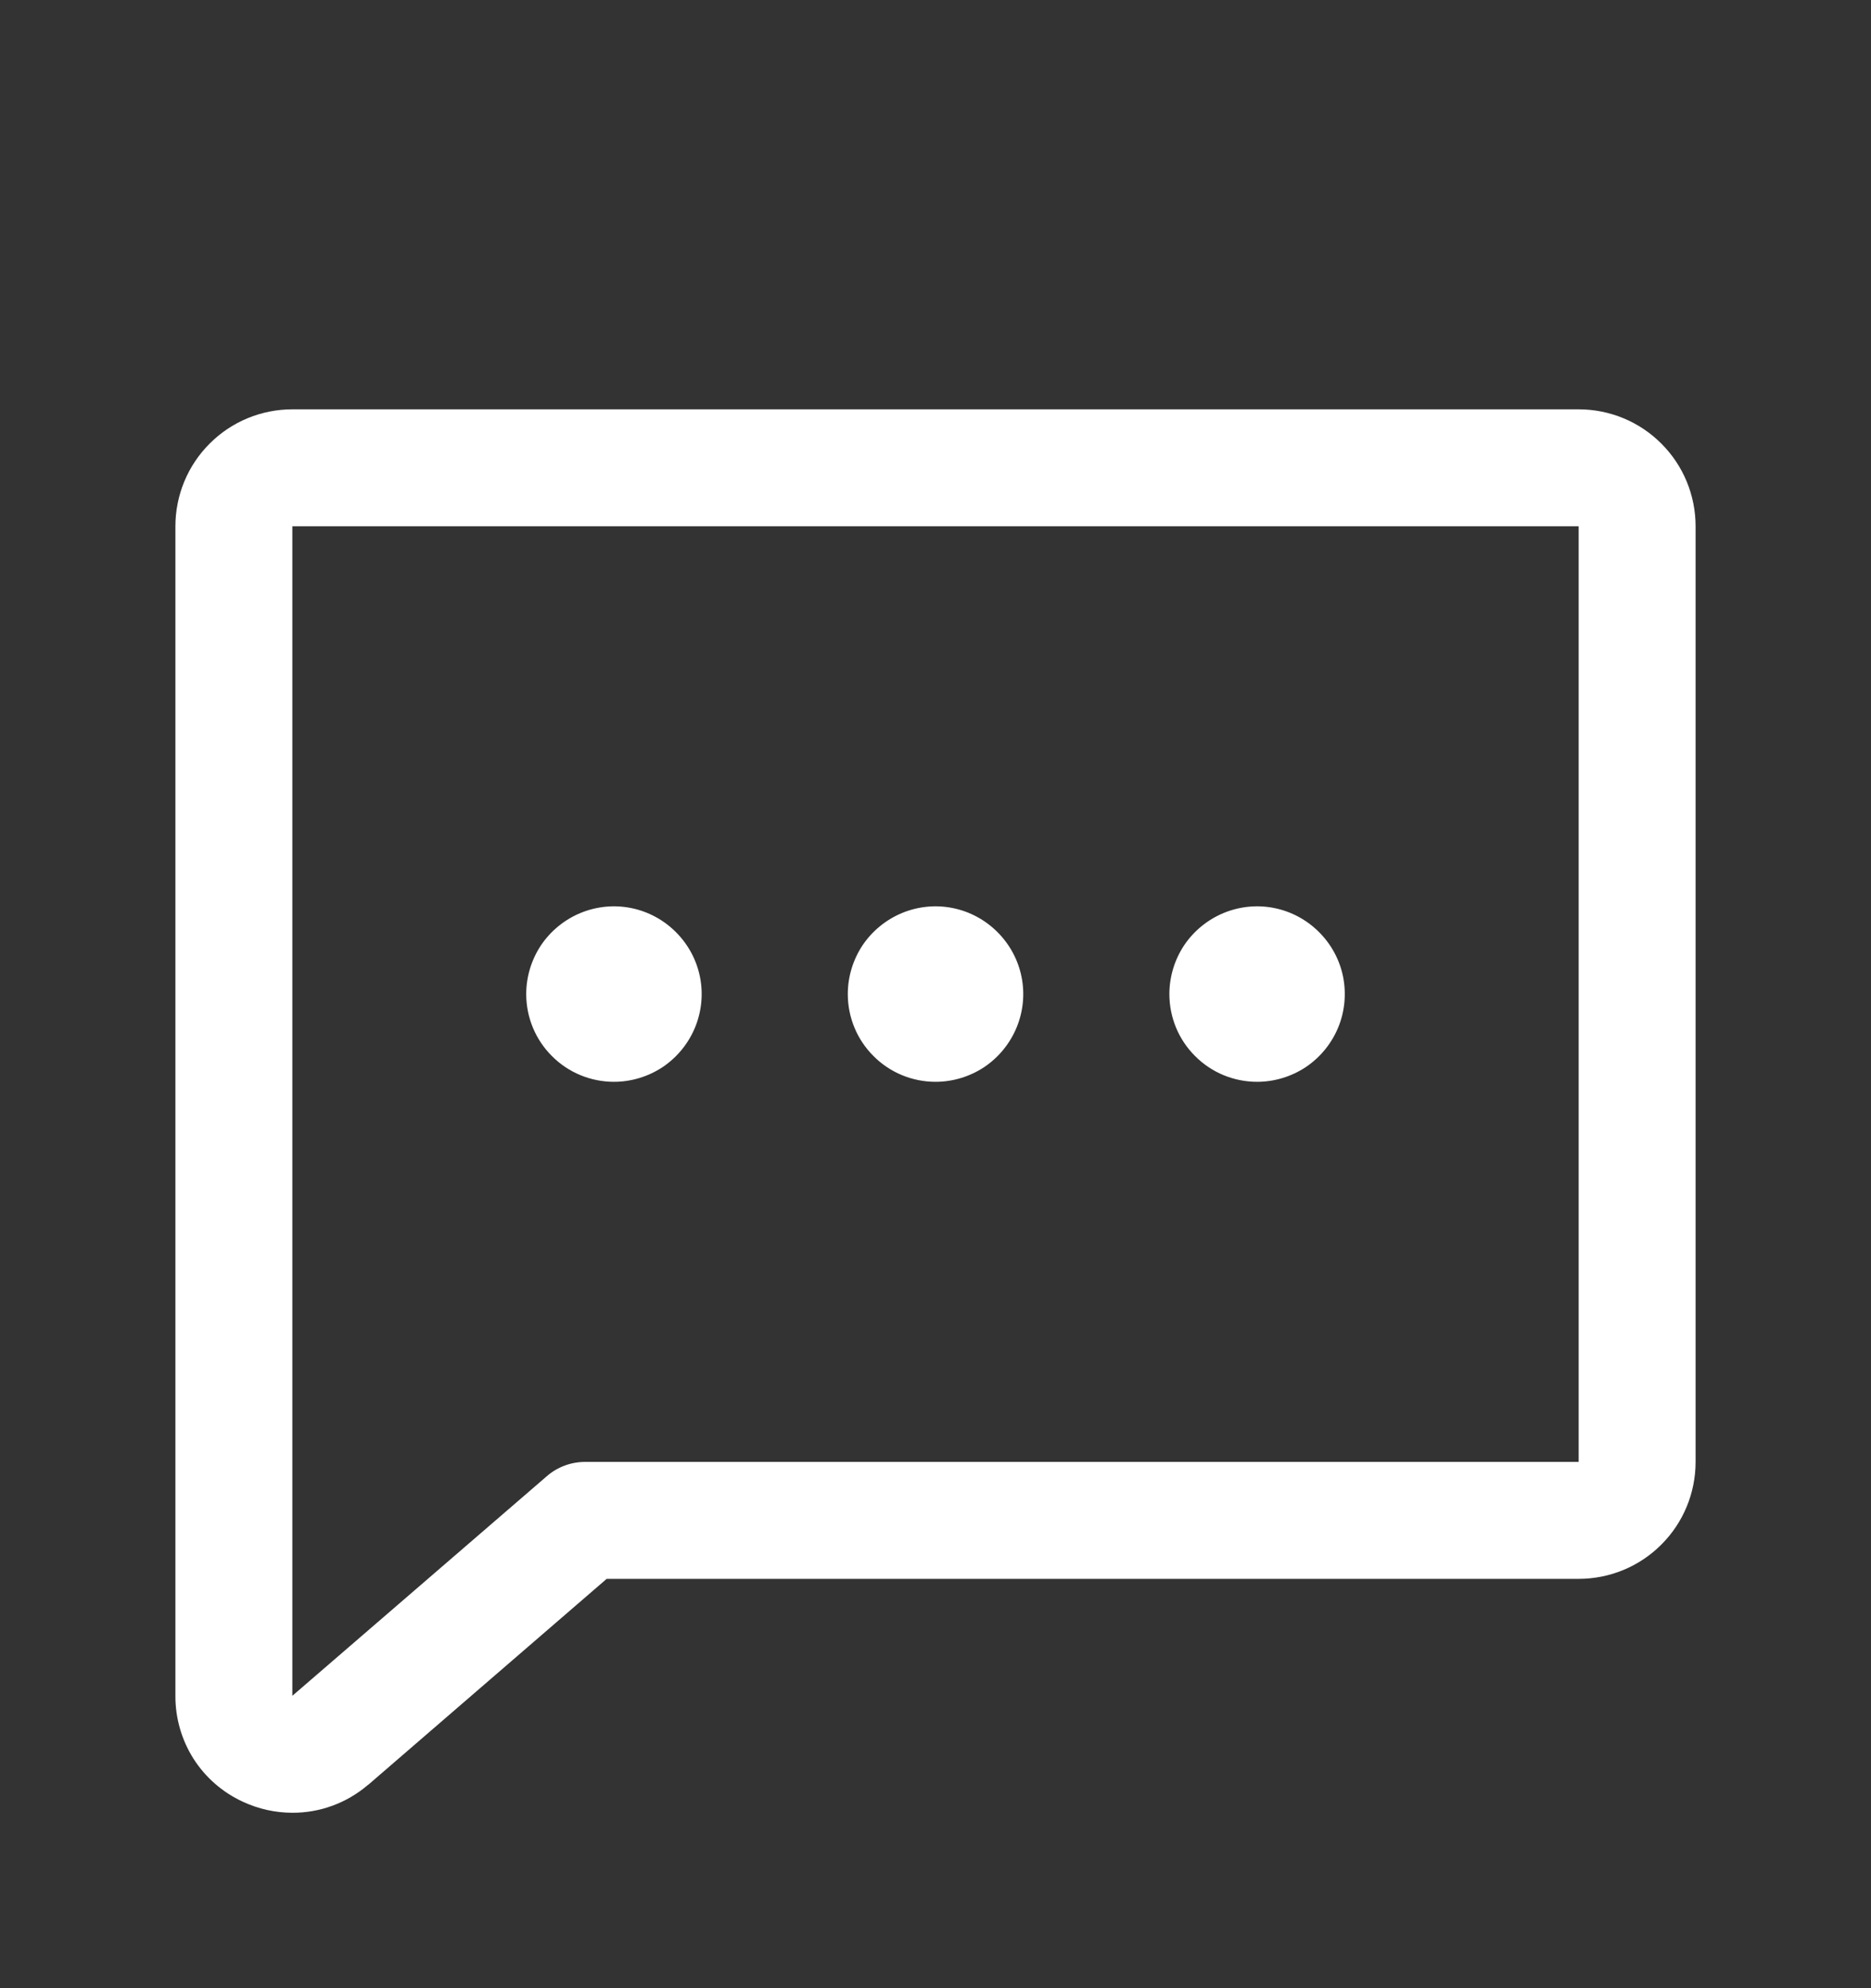 <svg width="16" height="17" viewBox="0 0 16 17" fill="none" xmlns="http://www.w3.org/2000/svg">
<rect x="0" y="0" width="16" height="17" fill="#333333" stroke="none"/>
<path d="M7.25 8.5C7.25 8.352 7.294 8.207 7.376 8.083C7.459 7.96 7.576 7.864 7.713 7.807C7.85 7.75 8.001 7.735 8.146 7.764C8.292 7.793 8.425 7.865 8.53 7.97C8.635 8.075 8.707 8.208 8.736 8.354C8.765 8.499 8.75 8.65 8.693 8.787C8.636 8.924 8.54 9.041 8.417 9.124C8.293 9.206 8.148 9.25 8 9.25C7.801 9.25 7.61 9.171 7.47 9.03C7.329 8.89 7.25 8.699 7.25 8.5ZM5.25 9.25C5.398 9.25 5.543 9.206 5.667 9.124C5.79 9.041 5.886 8.924 5.943 8.787C6 8.65 6.015 8.499 5.986 8.354C5.957 8.208 5.885 8.075 5.78 7.97C5.675 7.865 5.542 7.793 5.396 7.764C5.251 7.735 5.1 7.75 4.963 7.807C4.826 7.864 4.709 7.96 4.626 8.083C4.544 8.207 4.5 8.352 4.5 8.5C4.5 8.699 4.579 8.89 4.72 9.03C4.86 9.171 5.051 9.25 5.25 9.25ZM10.75 9.25C10.898 9.25 11.043 9.206 11.167 9.124C11.29 9.041 11.386 8.924 11.443 8.787C11.5 8.65 11.514 8.499 11.486 8.354C11.457 8.208 11.385 8.075 11.28 7.97C11.175 7.865 11.042 7.793 10.896 7.764C10.751 7.735 10.6 7.75 10.463 7.807C10.326 7.864 10.209 7.96 10.126 8.083C10.044 8.207 10 8.352 10 8.5C10 8.699 10.079 8.89 10.22 9.03C10.36 9.171 10.551 9.25 10.75 9.25ZM14.5 4.5V12.5C14.5 12.765 14.395 13.02 14.207 13.207C14.02 13.395 13.765 13.5 13.5 13.5H5.188L3.15 15.26L3.144 15.264C2.964 15.417 2.736 15.501 2.5 15.5C2.353 15.5 2.208 15.467 2.075 15.405C1.902 15.325 1.756 15.197 1.654 15.037C1.553 14.877 1.499 14.69 1.5 14.5V4.5C1.5 4.235 1.605 3.98 1.793 3.793C1.98 3.605 2.235 3.5 2.5 3.5H13.5C13.765 3.5 14.02 3.605 14.207 3.793C14.395 3.98 14.5 4.235 14.5 4.5ZM13.5 4.5H2.5V14.5L4.673 12.625C4.763 12.545 4.88 12.501 5 12.5H13.5V4.5Z" fill="white"/>
</svg>
